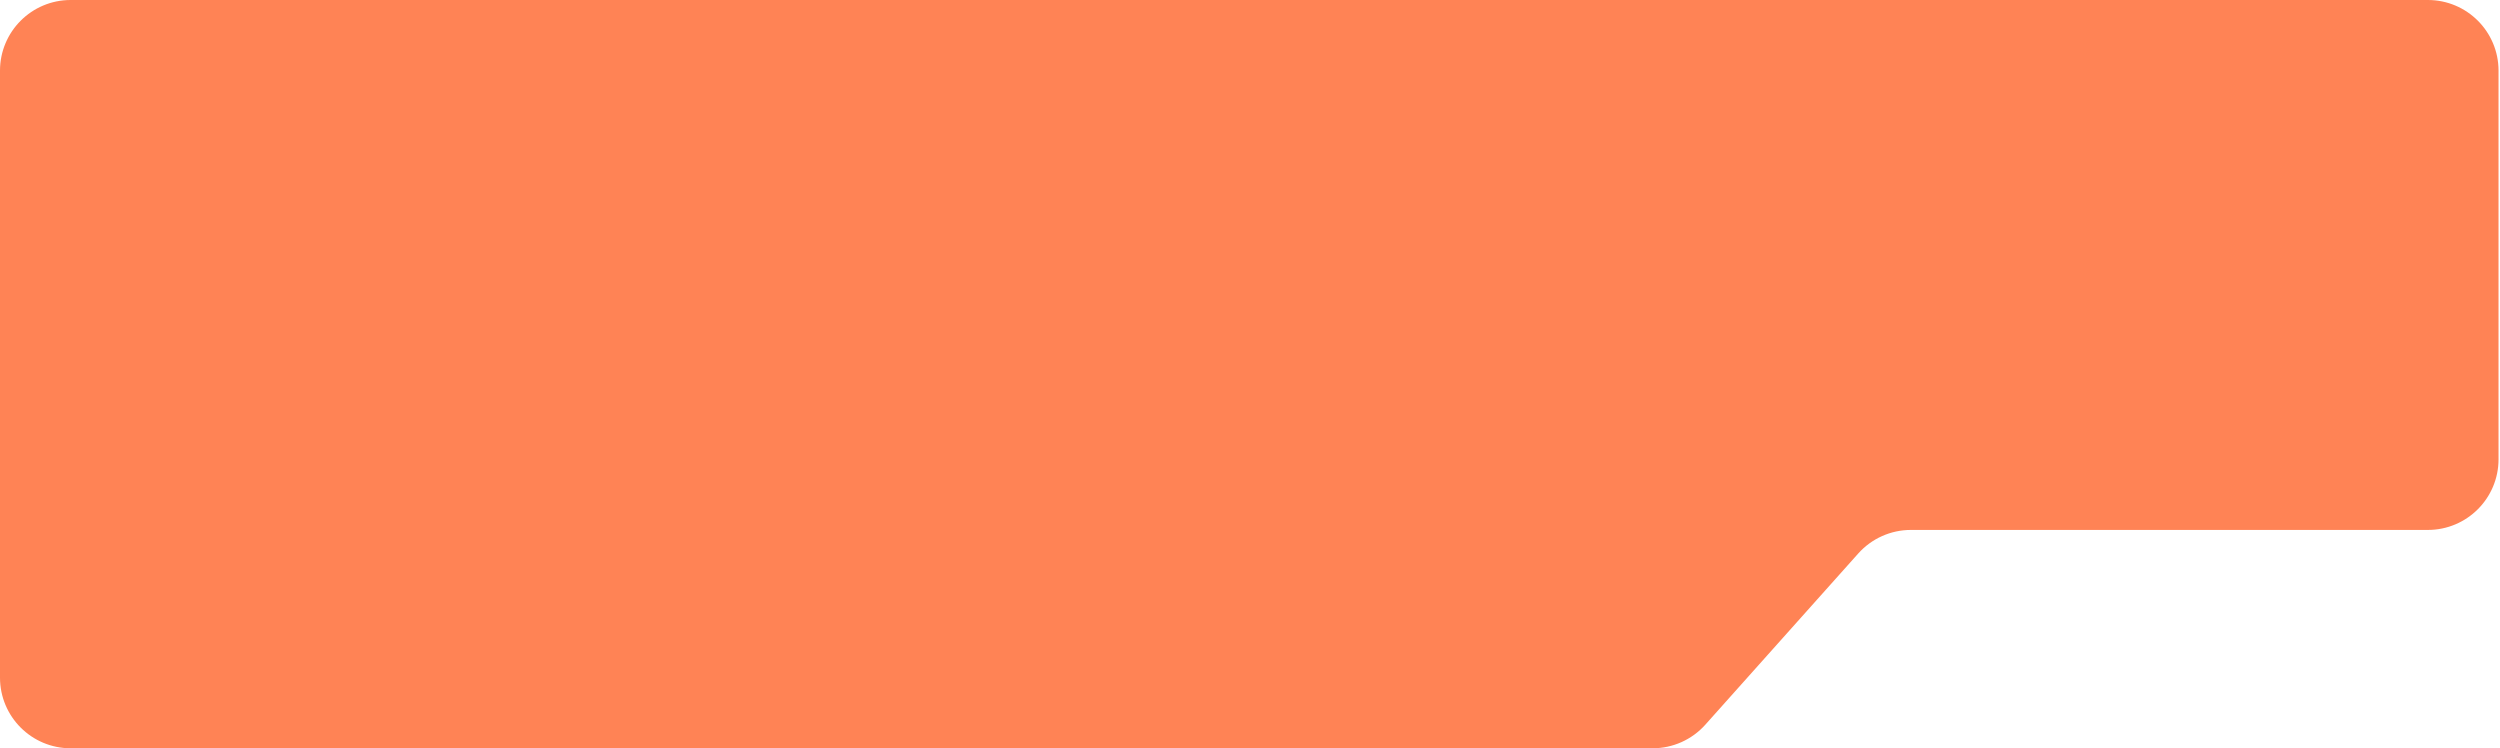 <?xml version="1.0" encoding="UTF-8"?> <svg xmlns="http://www.w3.org/2000/svg" width="1019" height="305" viewBox="0 0 1019 305" fill="none"><path d="M0 28.8C0 12.894 12.894 0 28.8 0L989.6 0C1005.51 0 1018.4 12.894 1018.4 28.8V187.2C1018.4 203.106 1005.51 216 989.6 216H778.891C770.689 216 762.876 219.497 757.412 225.614L695.088 295.386C689.624 301.503 681.811 305 673.609 305H28.8C12.894 305 0 292.106 0 276.2V28.8Z" fill="#FF8355"></path></svg> 